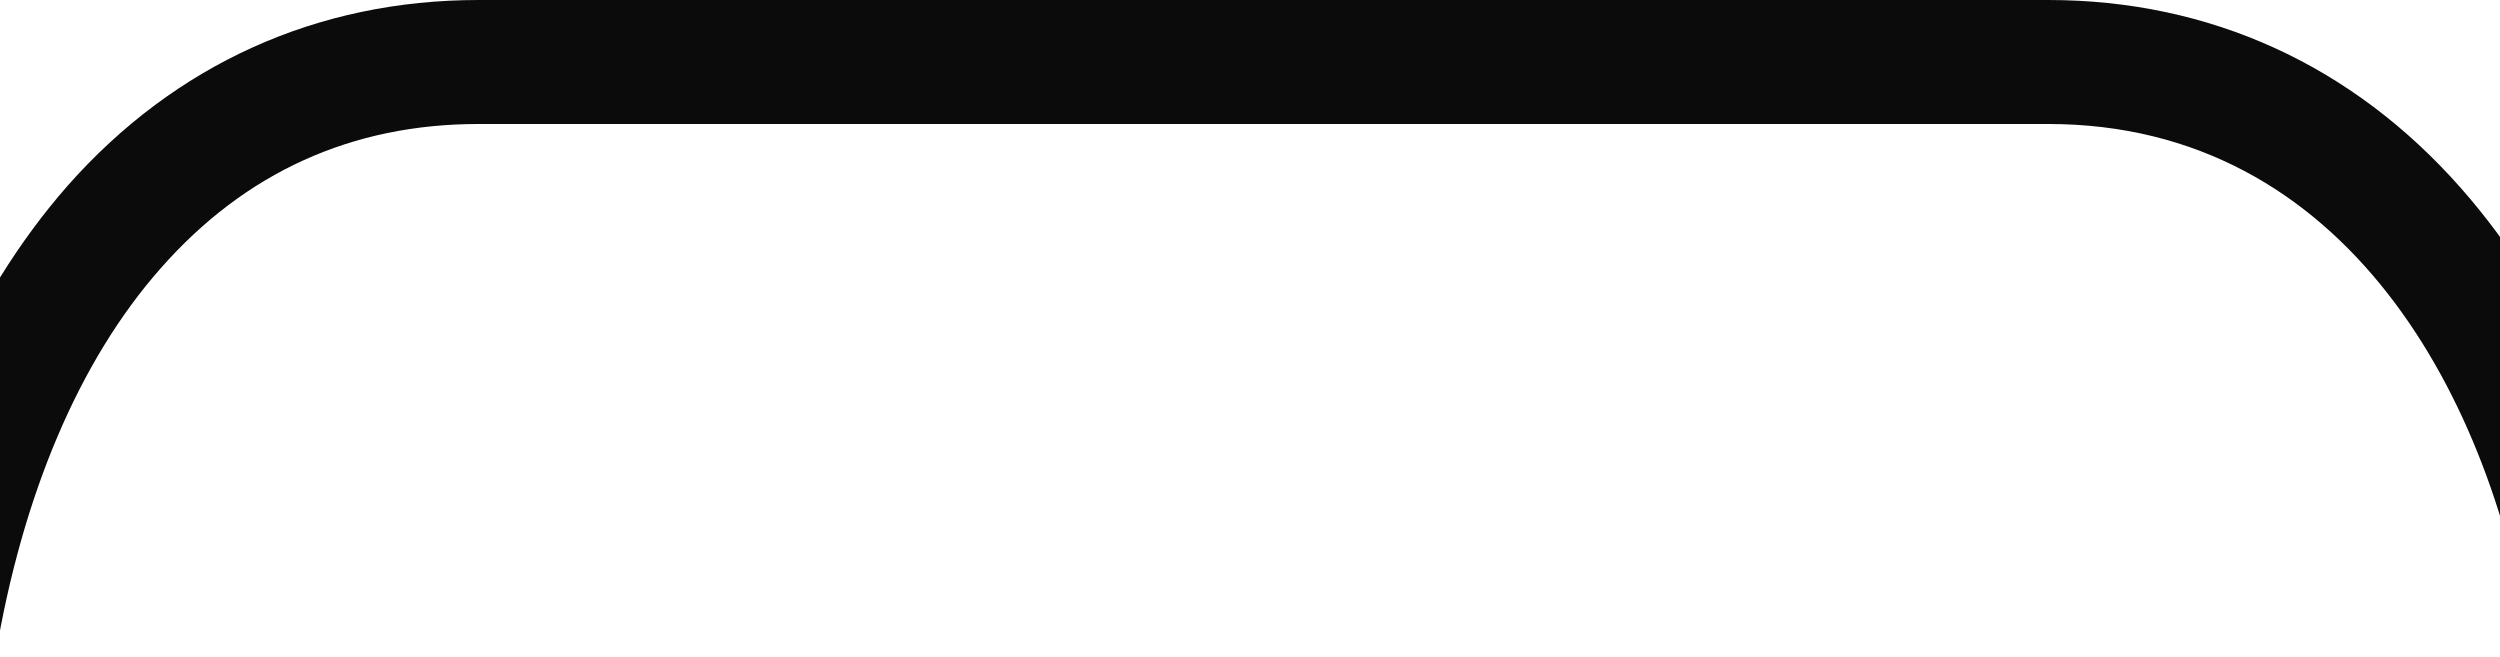<?xml version="1.0" encoding="utf-8"?>
<!-- Generator: Adobe Illustrator 25.2.3, SVG Export Plug-In . SVG Version: 6.00 Build 0)  -->
<svg version="1.1" id="レイヤー_1" xmlns="http://www.w3.org/2000/svg" xmlns:xlink="http://www.w3.org/1999/xlink" x="0px"
	 y="0px" viewBox="0 0 373 98" style="enable-background:new 0 0 373 98;" xml:space="preserve">
<style type="text/css">
	.st0{clip-path:url(#SVGID_2_);}
	.st1{fill:#0B0B0B;}
</style>
<g>
	<defs>
		<rect id="SVGID_1_" x="0" y="-186.7" width="376" height="680"/>
	</defs>
	<clipPath id="SVGID_2_">
		<use xlink:href="#SVGID_1_"  style="overflow:visible;"/>
	</clipPath>
	<g class="st0">
		<path class="st1" d="M-0.7,98L-19,95c4.5-27.6,14.6-50.8,29.1-67.3C26.1,9.6,47.3,0,71.4,0h234.2c24.1,0,45.4,9.7,61.6,28.1
			C382,44.9,392,68,396,95.1l-18.3,2.7c-5.6-38.3-27.6-79.3-72.1-79.3H71.4c-18.9,0-34.8,7.2-47.4,21.5C11.8,53.8,3.3,73.9-0.7,98
			L-0.7,98z"/>
	</g>
</g>
</svg>
